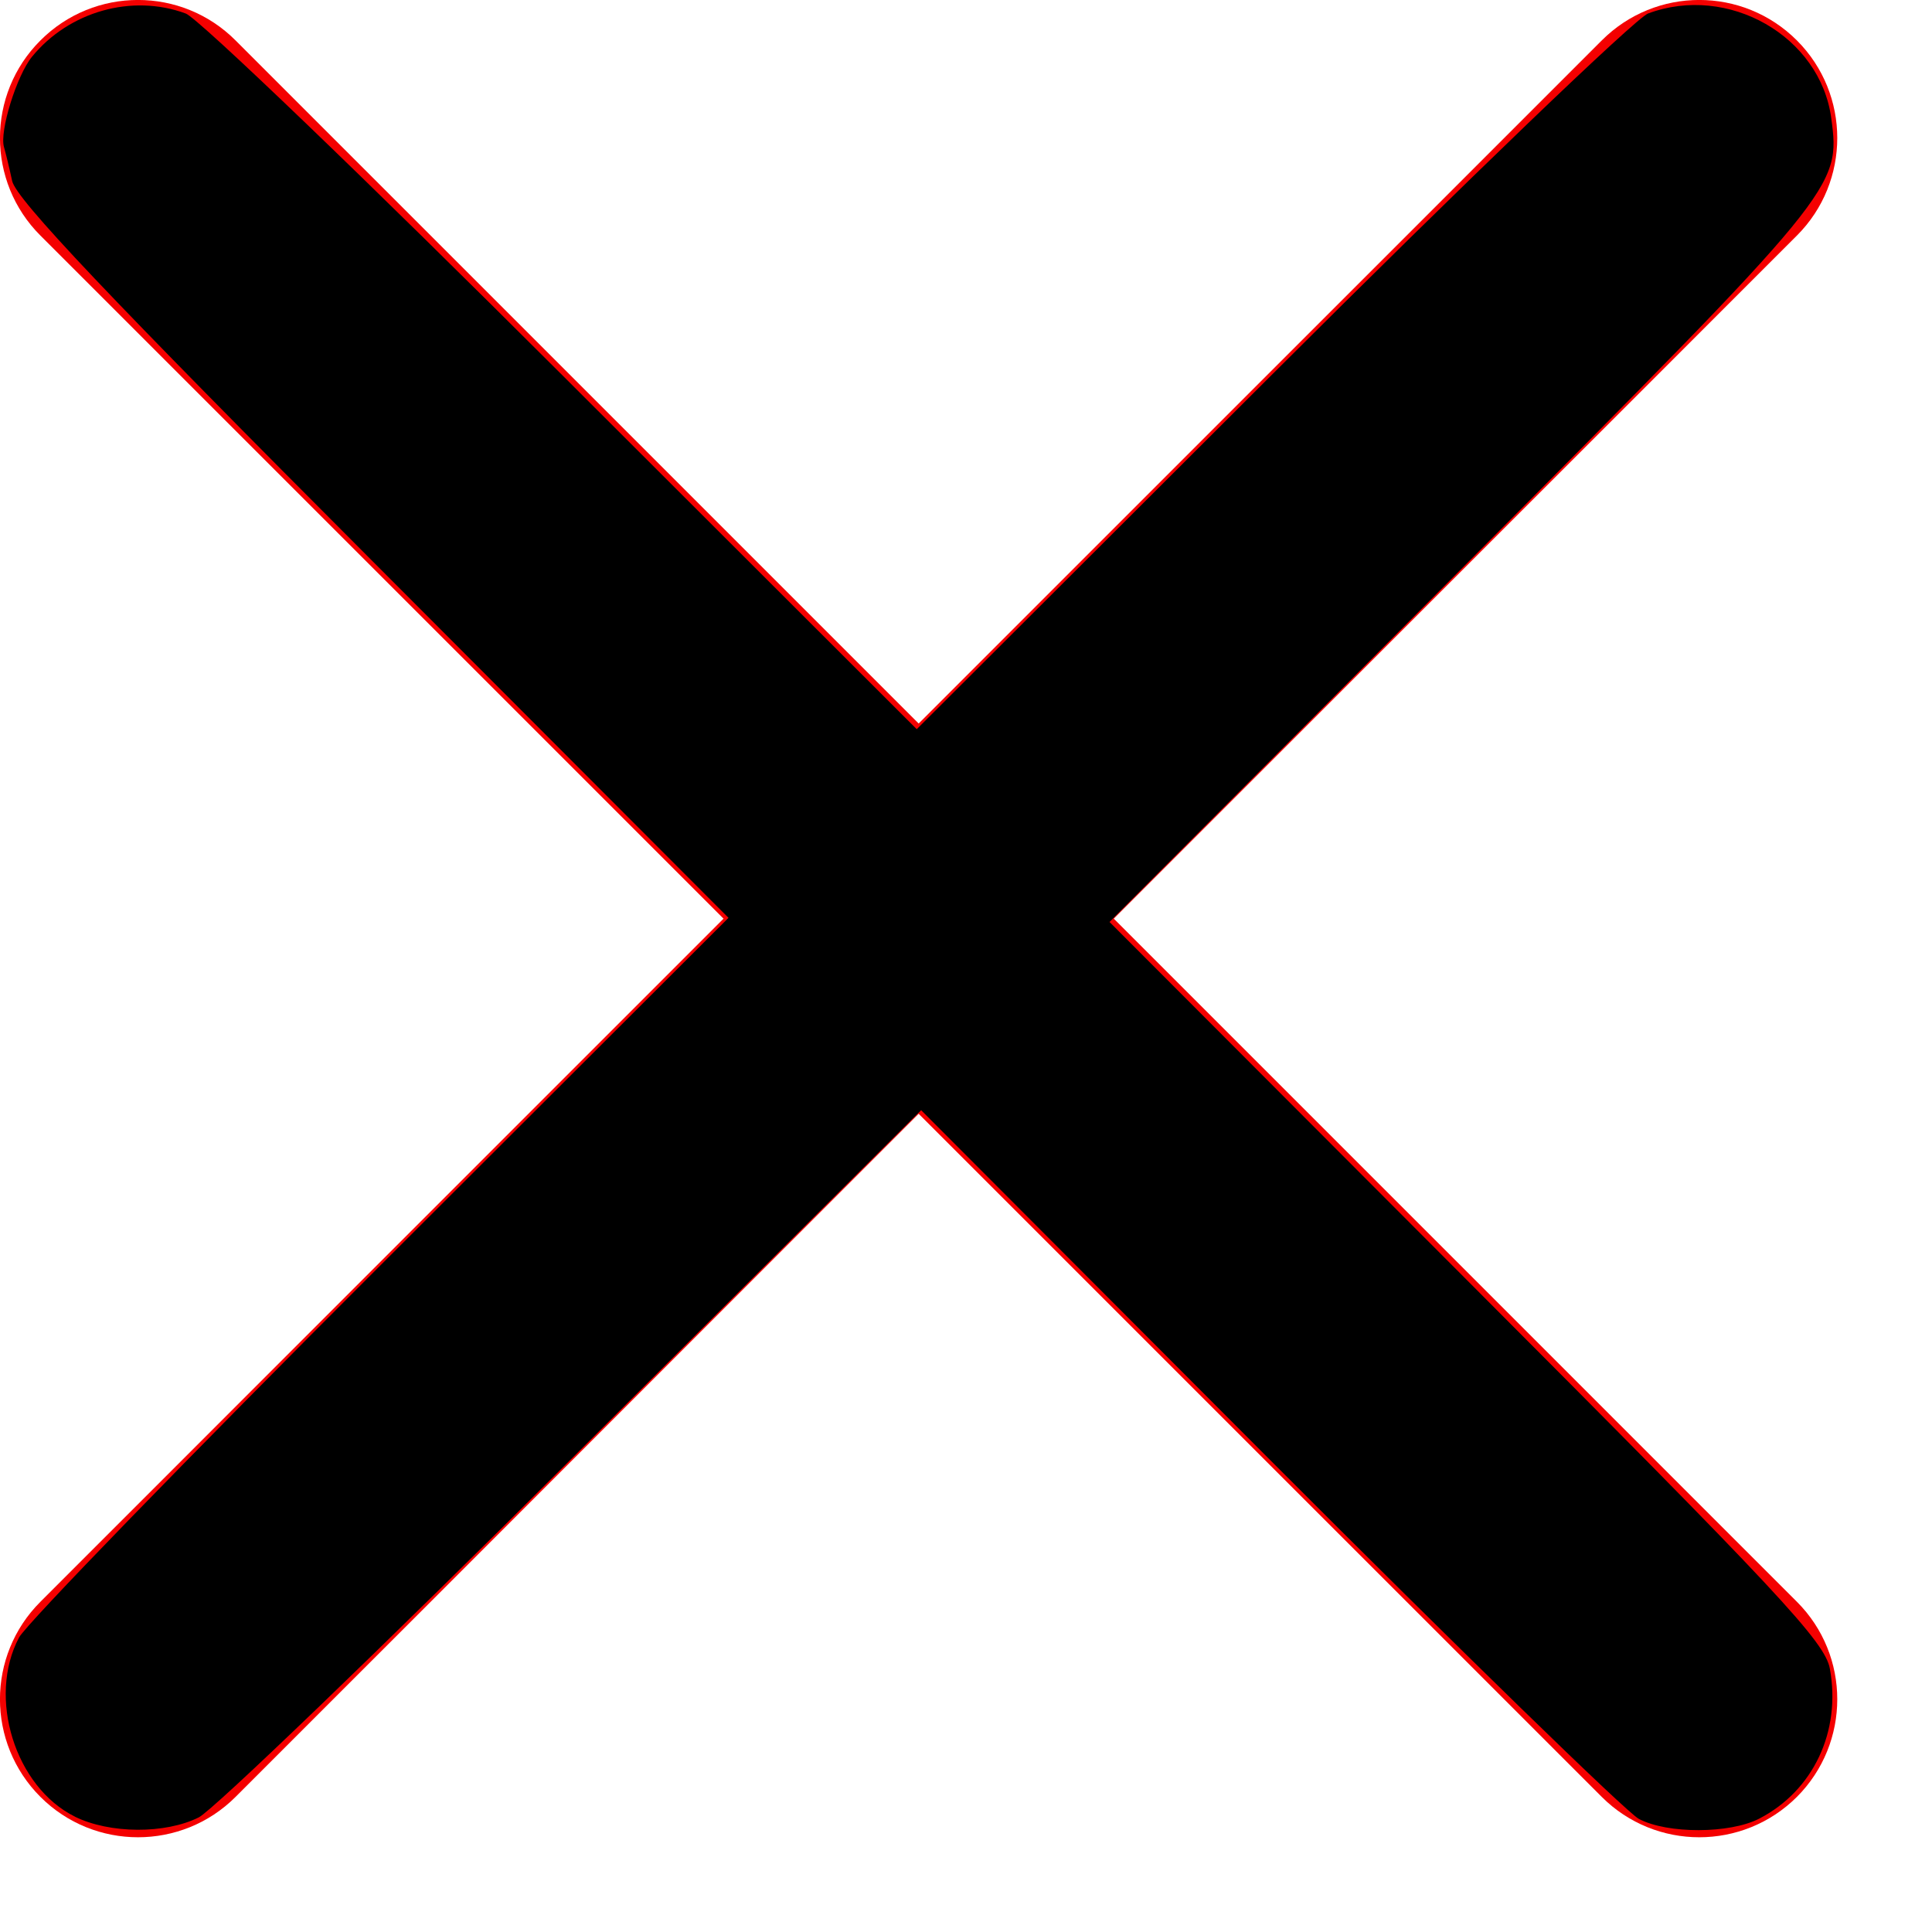 <?xml version="1.0" encoding="UTF-8" standalone="no"?>
<svg
   xmlns:dc="http://purl.org/dc/elements/1.1/"
   xmlns:cc="http://creativecommons.org/ns#"
   xmlns:rdf="http://www.w3.org/1999/02/22-rdf-syntax-ns#"
   xmlns:svg="http://www.w3.org/2000/svg"
   xmlns="http://www.w3.org/2000/svg"
   xmlns:sodipodi="http://sodipodi.sourceforge.net/DTD/sodipodi-0.dtd"
   xmlns:inkscape="http://www.inkscape.org/namespaces/inkscape"
   width="14"
   height="14"
   viewBox="0 0 14 14"
   fill="none"
   version="1.1"
   id="svg6"
   sodipodi:docname="close_lk.svg"
   inkscape:version="0.92.4 (5da689c313, 2019-01-14)">
  <defs
     id="defs10" />
  <sodipodi:namedview
     pagecolor="#ffffff"
     bordercolor="#666666"
     borderopacity="1"
     objecttolerance="10"
     gridtolerance="10"
     guidetolerance="10"
     inkscape:pageopacity="0"
     inkscape:pageshadow="2"
     inkscape:window-width="1920"
     inkscape:window-height="986"
     id="namedview8"
     showgrid="false"
     inkscape:zoom="16.857143"
     inkscape:cx="7"
     inkscape:cy="11.745763"
     inkscape:window-x="-11"
     inkscape:window-y="-11"
     inkscape:window-maximized="1"
     inkscape:current-layer="svg6" />
  <path
     d="M0.293 13.021C-0.098 12.63 -0.098 11.997 0.293 11.607L11.607 0.293C11.997 -0.098 12.63 -0.098 13.021 0.293C13.411 0.683 13.411 1.317 13.021 1.707L1.707 13.021C1.317 13.411 0.683 13.411 0.293 13.021Z"
     fill="#F40000"
     id="path2" />
  <path
     d="M0.293 0.293C0.683 -0.098 1.317 -0.098 1.707 0.293L13.021 11.607C13.411 11.997 13.411 12.63 13.021 13.021C12.63 13.411 11.997 13.411 11.607 13.021L0.293 1.707C-0.098 1.317 -0.098 0.683 0.293 0.293Z"
     fill="#F40000"
     id="path4" />
  <path
     style="fill:#000000;fill-opacity:1;stroke-width:0.059"
     d="M 0.543,13.164 C 0.11,12.95 -0.093,12.301 0.138,11.866 0.188,11.77 1.366,10.558 2.754,9.172 L 5.279,6.651 2.703,4.07 C 0.79,2.154 0.116,1.443 0.088,1.311 0.067,1.213 0.04,1.103 0.029,1.066 -0.005,0.953 0.121,0.547 0.232,0.411 0.501,0.082 0.958,-0.046 1.346,0.098 1.438,0.132 2.667,1.313 4.078,2.722 L 6.643,5.284 9.209,2.723 C 10.621,1.314 11.851,0.133 11.942,0.098 c 0.58,-0.217 1.249,0.164 1.328,0.759 0.068,0.504 0.055,0.519 -2.673,3.258 l -2.557,2.566 2.59,2.595 c 2.269,2.273 2.595,2.622 2.63,2.817 0.082,0.454 -0.12,0.882 -0.511,1.085 -0.214,0.111 -0.667,0.112 -0.874,0.002 -0.088,-0.047 -1.294,-1.221 -2.681,-2.61 L 6.675,8.045 4.153,10.559 c -1.387,1.383 -2.607,2.557 -2.712,2.61 -0.243,0.122 -0.645,0.12 -0.899,-0.005 z"
     id="path822"
     inkscape:connector-curvature="0" />
</svg>
